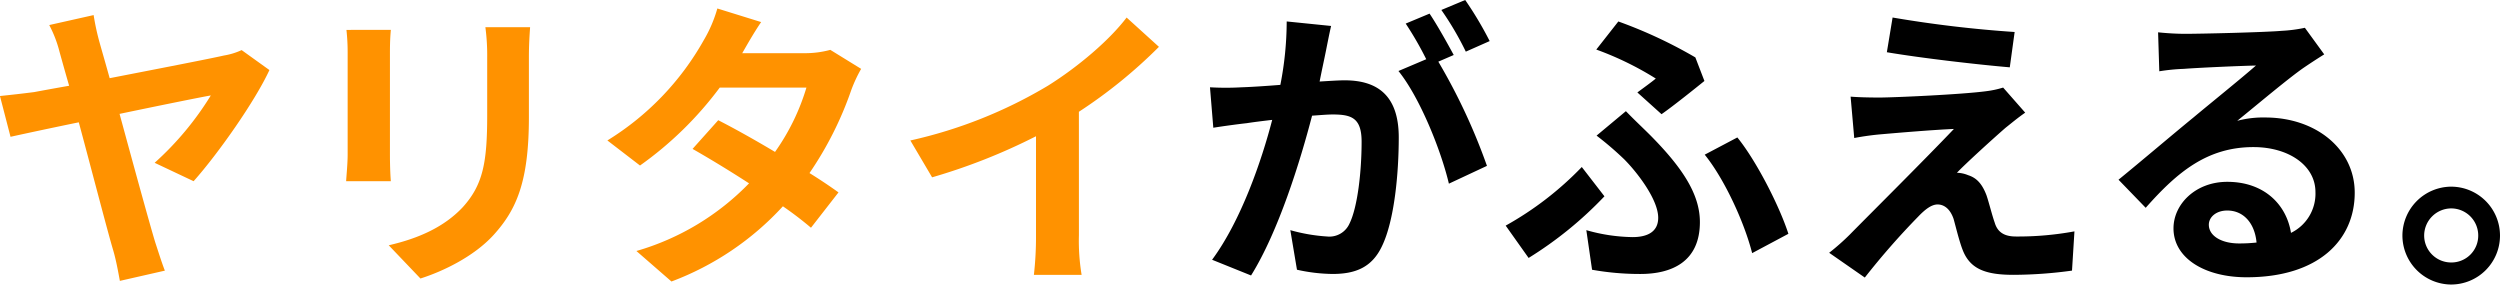 <svg xmlns="http://www.w3.org/2000/svg" width="463.512" height="52.752" viewBox="0 0 463.512 52.752"><g transform="translate(3305.312 4292.496)"><path d="M278.88-40.88a66.27,66.27,0,0,0-4.536-7.616l-4.424,1.848a55.871,55.871,0,0,1,4.536,7.728Zm-37.632-3.64a61.4,61.4,0,0,1-1.176,11.76c-2.8.224-5.432.392-7.168.448a51.491,51.491,0,0,1-5.88,0l.616,7.5c1.736-.28,4.592-.672,6.16-.84,1.064-.168,2.8-.392,4.76-.616C236.6-18.7,232.792-7.616,227.416-.336l7.224,2.912c5.1-8.176,9.128-21.224,11.312-29.624,1.568-.112,2.912-.224,3.808-.224,3.472,0,5.376.616,5.376,5.04,0,5.488-.728,12.1-2.24,15.176a4.077,4.077,0,0,1-4.144,2.408,32.36,32.36,0,0,1-6.832-1.176l1.232,7.336a31.4,31.4,0,0,0,6.608.784c4.256,0,7.28-1.232,9.128-5.1,2.352-4.816,3.136-13.664,3.136-20.216,0-7.952-4.144-10.584-10.024-10.584-1.12,0-2.8.112-4.648.224.392-2.016.84-4.032,1.176-5.712.28-1.4.616-3.136.952-4.592ZM272.216-38.3c-1.12-2.072-3.08-5.6-4.48-7.672l-4.424,1.848a61.914,61.914,0,0,1,3.808,6.608l-5.152,2.184c3.976,4.928,7.9,14.728,9.352,20.888l7.056-3.3a110.19,110.19,0,0,0-9.016-19.32Zm38.528,10.976c2.184-1.512,6.5-4.984,7.952-6.16l-1.68-4.368a85.987,85.987,0,0,0-14.28-6.664l-4.088,5.208a57.963,57.963,0,0,1,11.032,5.376c-.728.616-2.128,1.624-3.416,2.576Zm-12.88,28.84a50.343,50.343,0,0,0,8.96.784c5.712,0,11.032-2.184,11.032-9.632,0-5.152-3.248-10.08-9.184-16.072-1.456-1.456-2.912-2.8-4.536-4.48L298.7-23.352a60.237,60.237,0,0,1,5.1,4.368c2.464,2.464,6.328,7.5,6.328,10.864,0,2.576-1.96,3.584-4.76,3.584A32.479,32.479,0,0,1,296.8-5.824Zm36.4-6.664c-1.68-5.208-5.992-13.608-9.464-17.864l-6.048,3.192c3.752,4.648,7.392,12.712,8.792,18.256ZM300.16-12.1l-4.2-5.432A60.185,60.185,0,0,1,281.848-6.664L286.1-.672A70.242,70.242,0,0,0,300.16-12.1Zm53.424-33.152-1.064,6.44c6.608,1.12,16.968,2.3,22.792,2.8l.9-6.552A221.538,221.538,0,0,1,353.584-45.248Zm24.584,17.64-4.088-4.648a17.8,17.8,0,0,1-3.136.672c-4.592.616-17.192,1.176-19.824,1.176-2.016,0-4.032-.056-5.32-.168l.672,7.672c1.176-.224,2.856-.5,4.76-.672,3.192-.28,9.8-.84,13.72-1.008-5.1,5.376-16.408,16.632-19.264,19.544a42.375,42.375,0,0,1-3.864,3.416l6.608,4.592a138.476,138.476,0,0,1,9.912-11.312c1.288-1.344,2.464-2.24,3.584-2.24s2.3.728,2.968,2.688c.392,1.4,1.008,3.976,1.624,5.6,1.344,3.64,4.2,4.76,9.464,4.76a81.166,81.166,0,0,0,10.864-.784L387.3-5.6a57.471,57.471,0,0,1-10.864.952c-2.184,0-3.416-.84-3.92-2.576-.5-1.4-1.008-3.528-1.512-5.04-.784-2.072-1.792-3.248-3.416-3.752a5.761,5.761,0,0,0-2.072-.448c1.288-1.4,6.5-6.16,9.016-8.344C375.536-25.592,376.712-26.6,378.168-27.608ZM417.816-3.36c-3.248,0-5.6-1.4-5.6-3.472,0-1.4,1.344-2.632,3.416-2.632,3.024,0,5.1,2.352,5.432,5.936A29.235,29.235,0,0,1,417.816-3.36Zm12.208-39.984a26.745,26.745,0,0,1-4.256.56c-3.136.28-15.008.56-17.92.56-1.568,0-3.472-.112-5.04-.28l.224,7.224a36.6,36.6,0,0,1,4.536-.448c2.912-.224,10.528-.56,13.384-.616-2.744,2.408-8.512,7.056-11.592,9.632-3.3,2.688-9.968,8.344-13.888,11.536l5.04,5.208c5.936-6.72,11.48-11.256,19.992-11.256,6.44,0,11.48,3.36,11.48,8.344a8.085,8.085,0,0,1-4.536,7.56c-.84-5.264-4.984-9.464-11.816-9.464-5.88,0-9.968,4.144-9.968,8.624,0,5.544,5.824,9.072,13.552,9.072,13.384,0,20.048-6.944,20.048-15.68,0-8.064-7.168-13.944-16.576-13.944a18.648,18.648,0,0,0-5.208.616c3.472-2.8,9.3-7.728,12.264-9.8q1.848-1.26,3.864-2.52Zm27.1,29.456a9.094,9.094,0,0,0-9.016,9.072,9.094,9.094,0,0,0,9.016,9.072A9.07,9.07,0,0,0,466.2-4.816,9.07,9.07,0,0,0,457.128-13.888Zm0,14.056a5,5,0,0,1-4.984-4.984,5.043,5.043,0,0,1,4.984-5.04,5.019,5.019,0,0,1,5.04,5.04A4.972,4.972,0,0,1,457.128.168Z" transform="translate(-3308 -4244)"/><path d="M38.584-14.9c4.592-5.152,11.424-14.9,14.056-20.608l-5.152-3.7a12.756,12.756,0,0,1-3.3,1.008c-2.688.616-12.544,2.52-21.168,4.2-.728-2.632-1.4-4.928-1.9-6.72A44.939,44.939,0,0,1,20.048-45.7l-8.232,1.848a22.048,22.048,0,0,1,1.9,4.928c.392,1.4,1.008,3.64,1.792,6.328-3.192.56-5.6,1.008-6.5,1.176-2.184.28-4.144.5-6.328.728l1.96,7.56c2.016-.448,6.944-1.512,12.656-2.688,2.52,9.352,5.376,20.384,6.384,23.744.56,1.9.952,4.144,1.232,5.656l8.344-1.9c-.56-1.4-1.4-4.088-1.792-5.264-1.12-3.7-4.032-14.336-6.608-23.8C32.648-29.008,40.1-30.52,41.776-30.8A56.584,56.584,0,0,1,31.36-18.312ZM66.92-42.952a38.087,38.087,0,0,1,.224,4.256v18.872c0,1.68-.224,3.864-.28,4.928h8.288c-.112-1.288-.168-3.472-.168-4.872V-38.7c0-1.792.056-3.024.168-4.256Zm25.76-.5a39.505,39.505,0,0,1,.336,5.6v10.64c0,8.736-.728,12.936-4.536,17.136-3.416,3.64-8.12,5.768-13.72,7.056l5.88,6.16C84.728,1.848,90.552-.9,94.248-4.984c4.144-4.592,6.5-9.744,6.5-21.784V-37.856c0-2.24.112-4.032.224-5.6Zm63.952,4.2a17.781,17.781,0,0,1-4.872.616H140.28l.056-.056c.672-1.176,2.128-3.752,3.472-5.712l-8.12-2.52a24.776,24.776,0,0,1-2.52,5.88A51.26,51.26,0,0,1,115.3-22.456l6.048,4.648a65.9,65.9,0,0,0,14.784-14.448h16.072a40.79,40.79,0,0,1-5.824,11.928c-3.752-2.24-7.56-4.368-10.528-5.88l-4.76,5.32c2.856,1.624,6.664,3.92,10.472,6.384A47.356,47.356,0,0,1,120.68-1.96l6.5,5.656A53.448,53.448,0,0,0,147.84-10.248a64.847,64.847,0,0,1,5.208,3.976l5.1-6.552c-1.4-1.008-3.3-2.3-5.376-3.584A64.462,64.462,0,0,0,160.5-31.752a26.344,26.344,0,0,1,1.848-3.976Zm46.088,11.48a91.5,91.5,0,0,0,14.84-12.04l-5.992-5.432c-3.136,4.144-8.96,9.128-14.616,12.656a86.032,86.032,0,0,1-25.48,10.136l4.032,6.832a109.489,109.489,0,0,0,19.264-7.616V-4.872a62.715,62.715,0,0,1-.392,7.336h8.848a38.5,38.5,0,0,1-.5-7.336Z" transform="translate(-3308 -4244)" fill="#ff9200"/></g></svg>